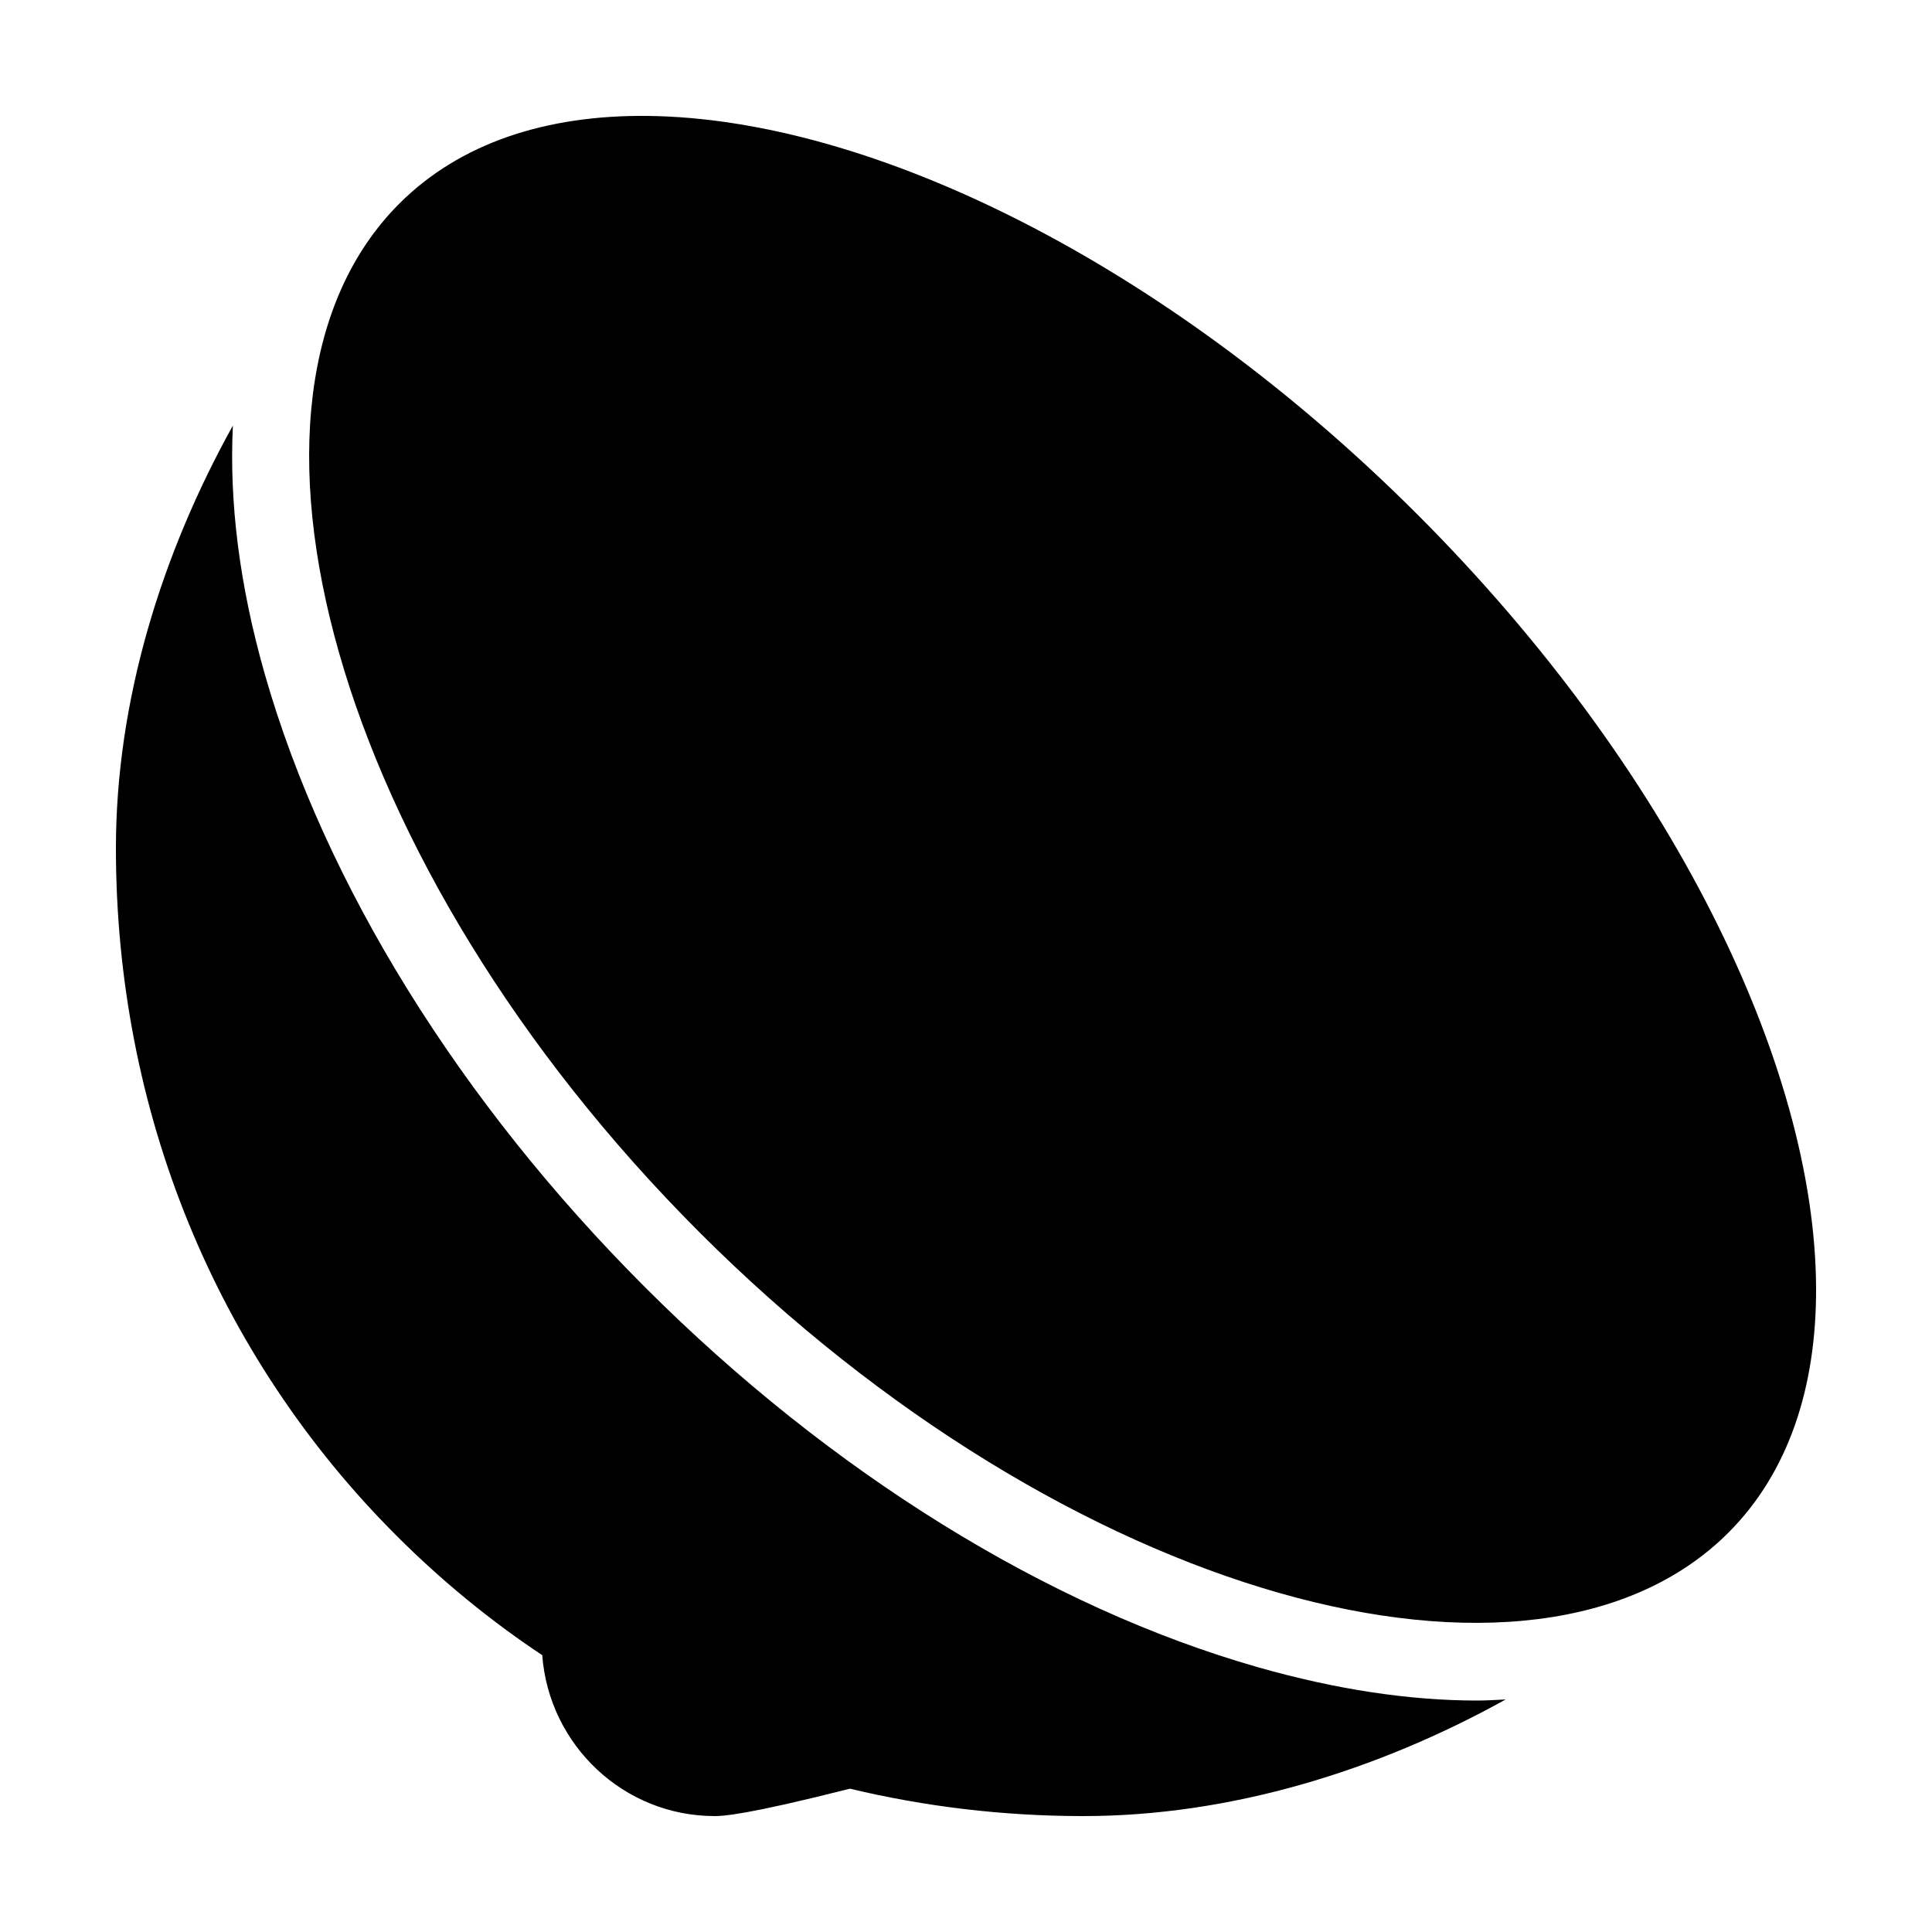 <svg xmlns="http://www.w3.org/2000/svg" xmlns:xlink="http://www.w3.org/1999/xlink" viewBox="0 0 50 50"><path d="M16.756 3C14.136 2.972 11.901 3.702 10.334 5.27C5.318 10.286 8.607 22.397 18.105 31.895C27.603 41.393 39.714 44.682 44.73 39.666C46.28 38.116 47.011 35.914 47 33.332C46.977 27.558 43.247 19.88 36.684 13.316C30.154 6.786 22.52 3.061 16.756 3 z M 6.027 11.014C4.176 14.345 2.999 18.145 3 21.957C3.001 28.749 5.581 35.067 10.264 39.746C11.426 40.908 12.687 41.941 14.033 42.836C14.208 45.158 16.134 47 18.5 47C18.701 47 19.289 46.977 21.996 46.291C23.932 46.754 25.943 46.997 27.998 47L28.035 47C31.842 47 35.638 45.828 38.967 43.982C38.722 43.993 38.478 44.01 38.227 44.01C36.476 44.01 34.572 43.723 32.549 43.146C27.114 41.595 21.483 38.103 16.691 33.311C11.899 28.519 8.405 22.885 6.854 17.451C6.19 15.127 5.93 12.971 6.027 11.014 z"/></svg>